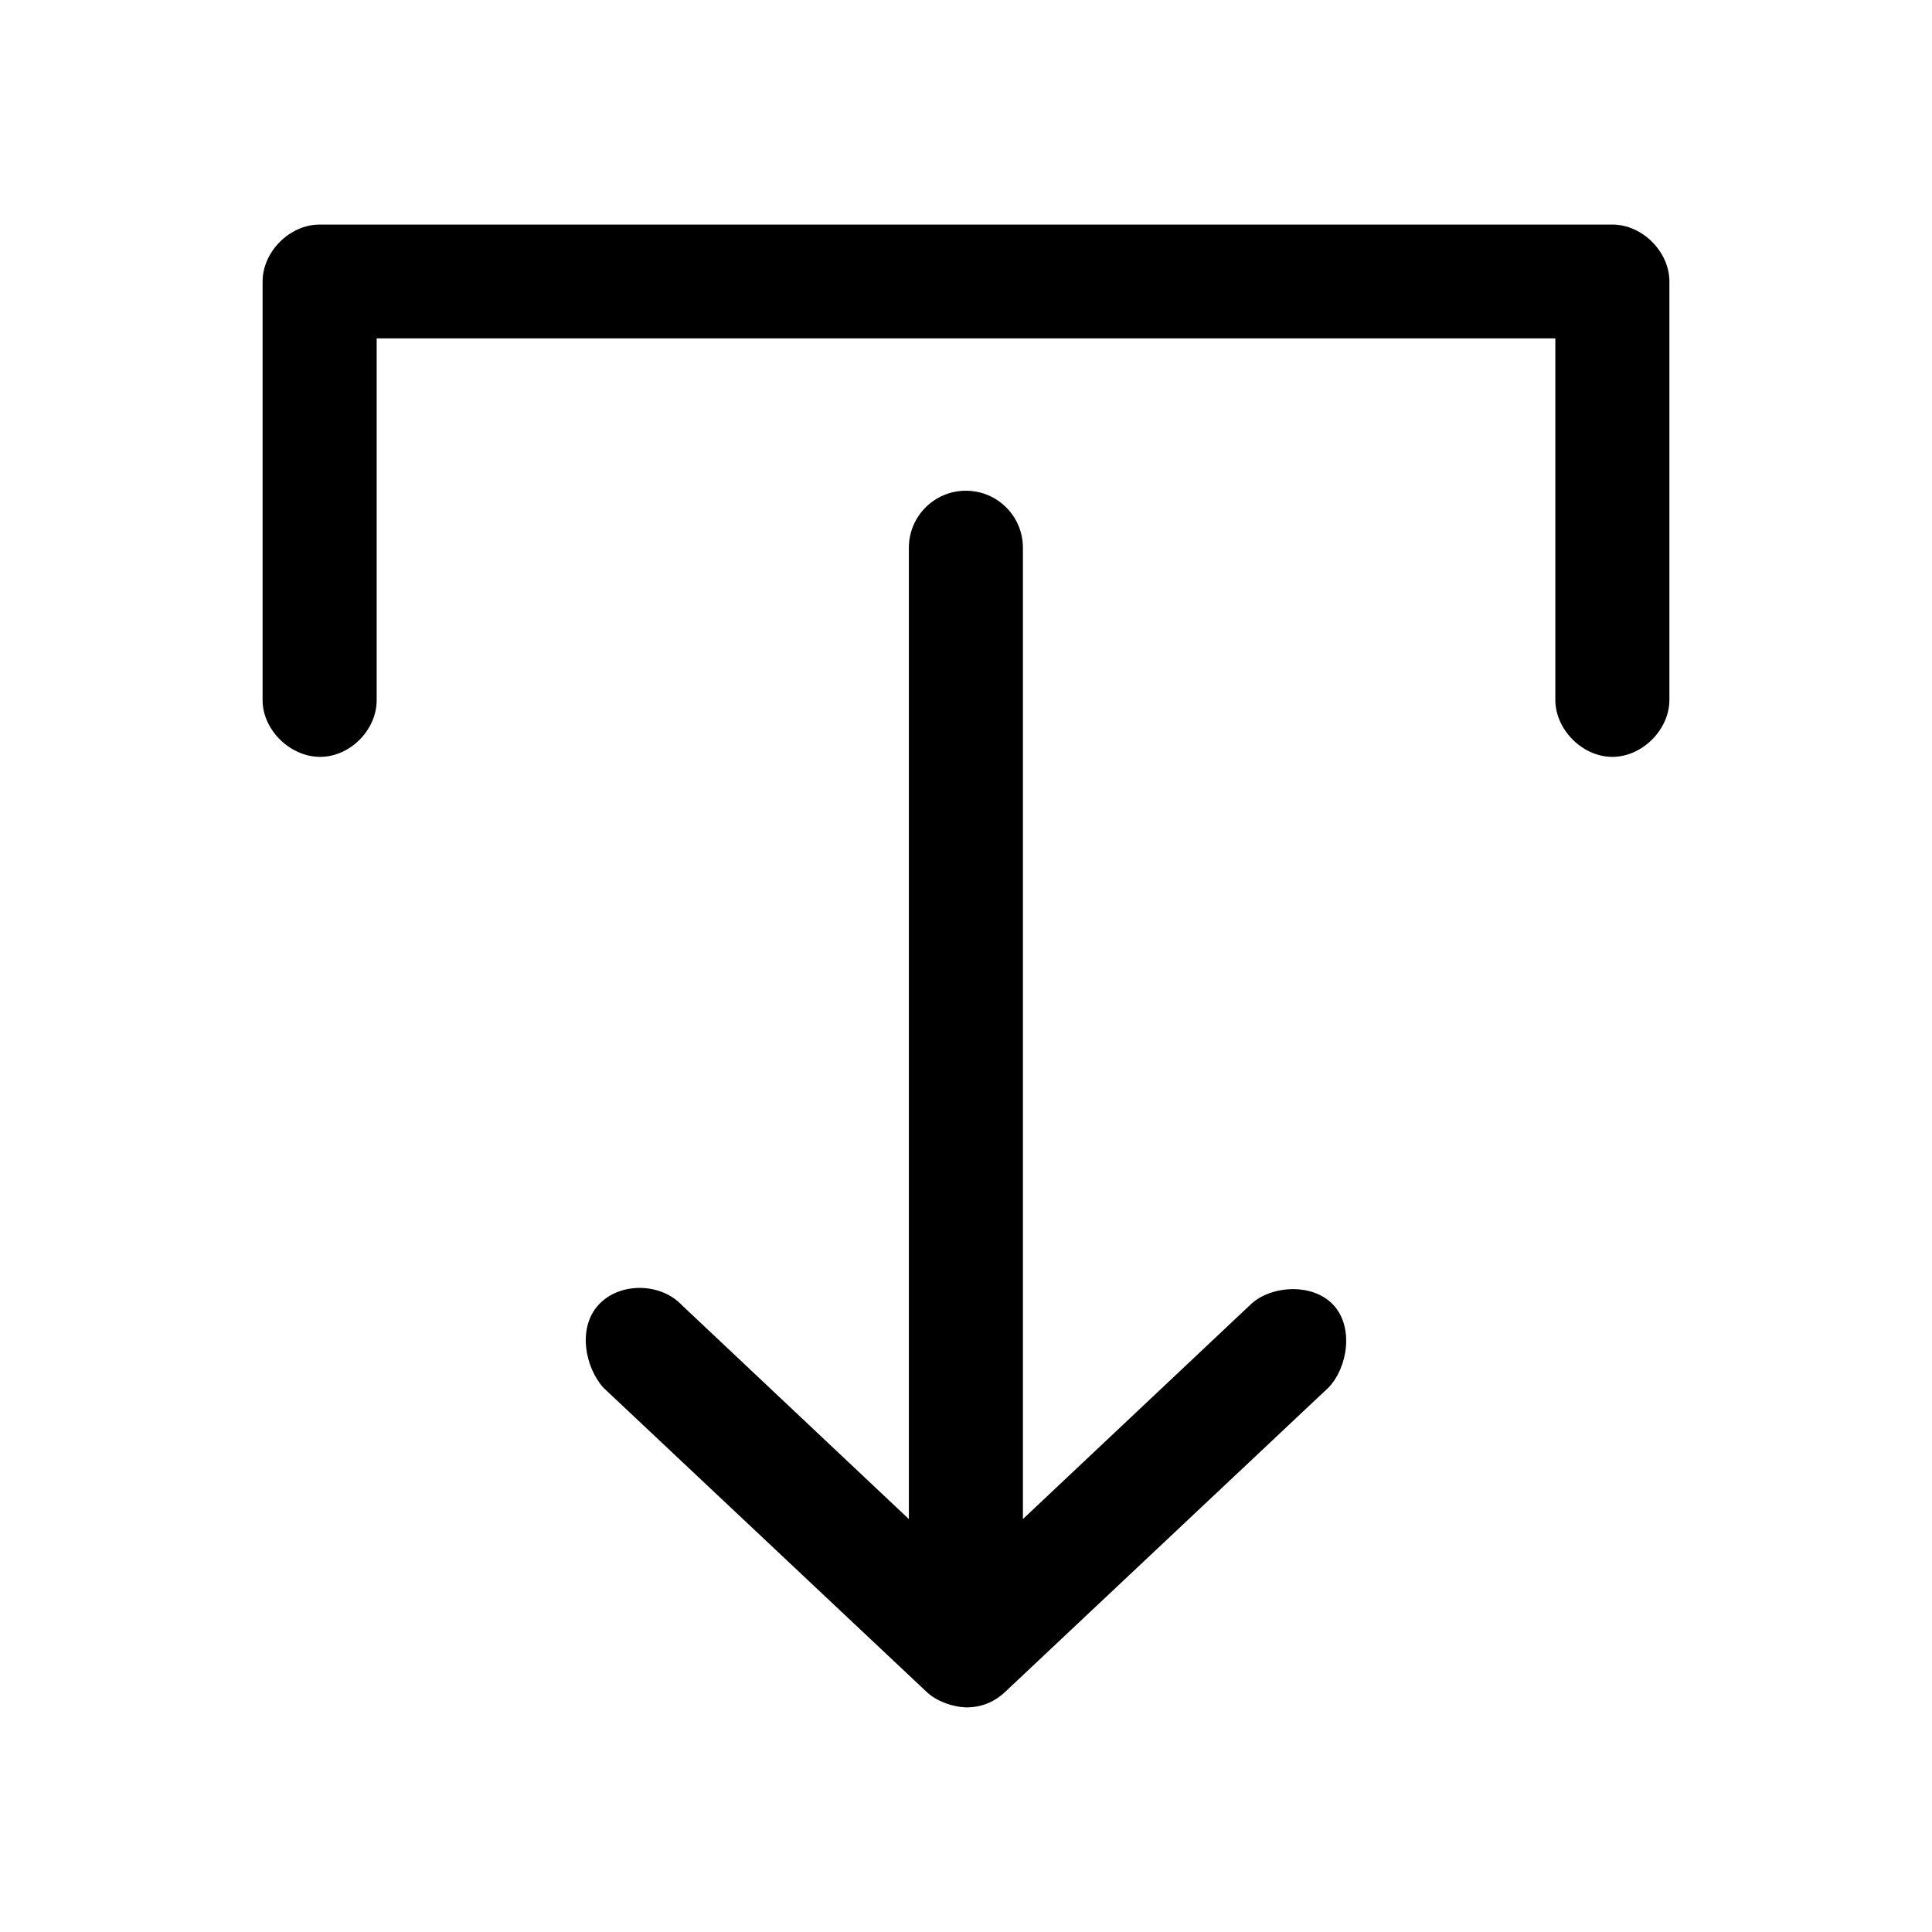 <?xml version="1.0" encoding="UTF-8"?>
<!-- Uploaded to: SVG Repo, www.svgrepo.com, Generator: SVG Repo Mixer Tools -->
<svg fill="#000000" width="800px" height="800px" version="1.1" viewBox="144 144 512 512" xmlns="http://www.w3.org/2000/svg">
 <g>
  <path d="m228.7 344.58c-7.969-0.082-15.277-7.348-15.109-15.293v-110.7c0-7.894 7.199-15.078 15.113-15.078h342.59c7.914 0 15.113 7.184 15.113 15.078v110.7c0.113 7.965-7.129 15.293-15.113 15.293s-15.227-7.328-15.113-15.293v-95.617h-312.36v95.617c0.168 8.051-7.047 15.375-15.117 15.293z"/>
  <path d="m399.97 596.48c-3.602-0.141-7.766-1.625-10.391-4.094l-85.652-80.609c-4.91-5.461-6.934-15.938-1.258-22.043 5.59-6.012 16.43-5.836 22.043 0.156l60.145 56.68v-257.41c0-8.348 6.766-15.113 15.113-15.113s15.113 6.766 15.113 15.113v257.41l60.145-56.68c5.168-5.156 16.391-6.109 22.043-0.156 5.652 5.953 3.848 16.805-1.262 22.043l-85.652 80.609c-2.93 2.758-6.371 4.102-10.391 4.094z"/>
 </g>
</svg>